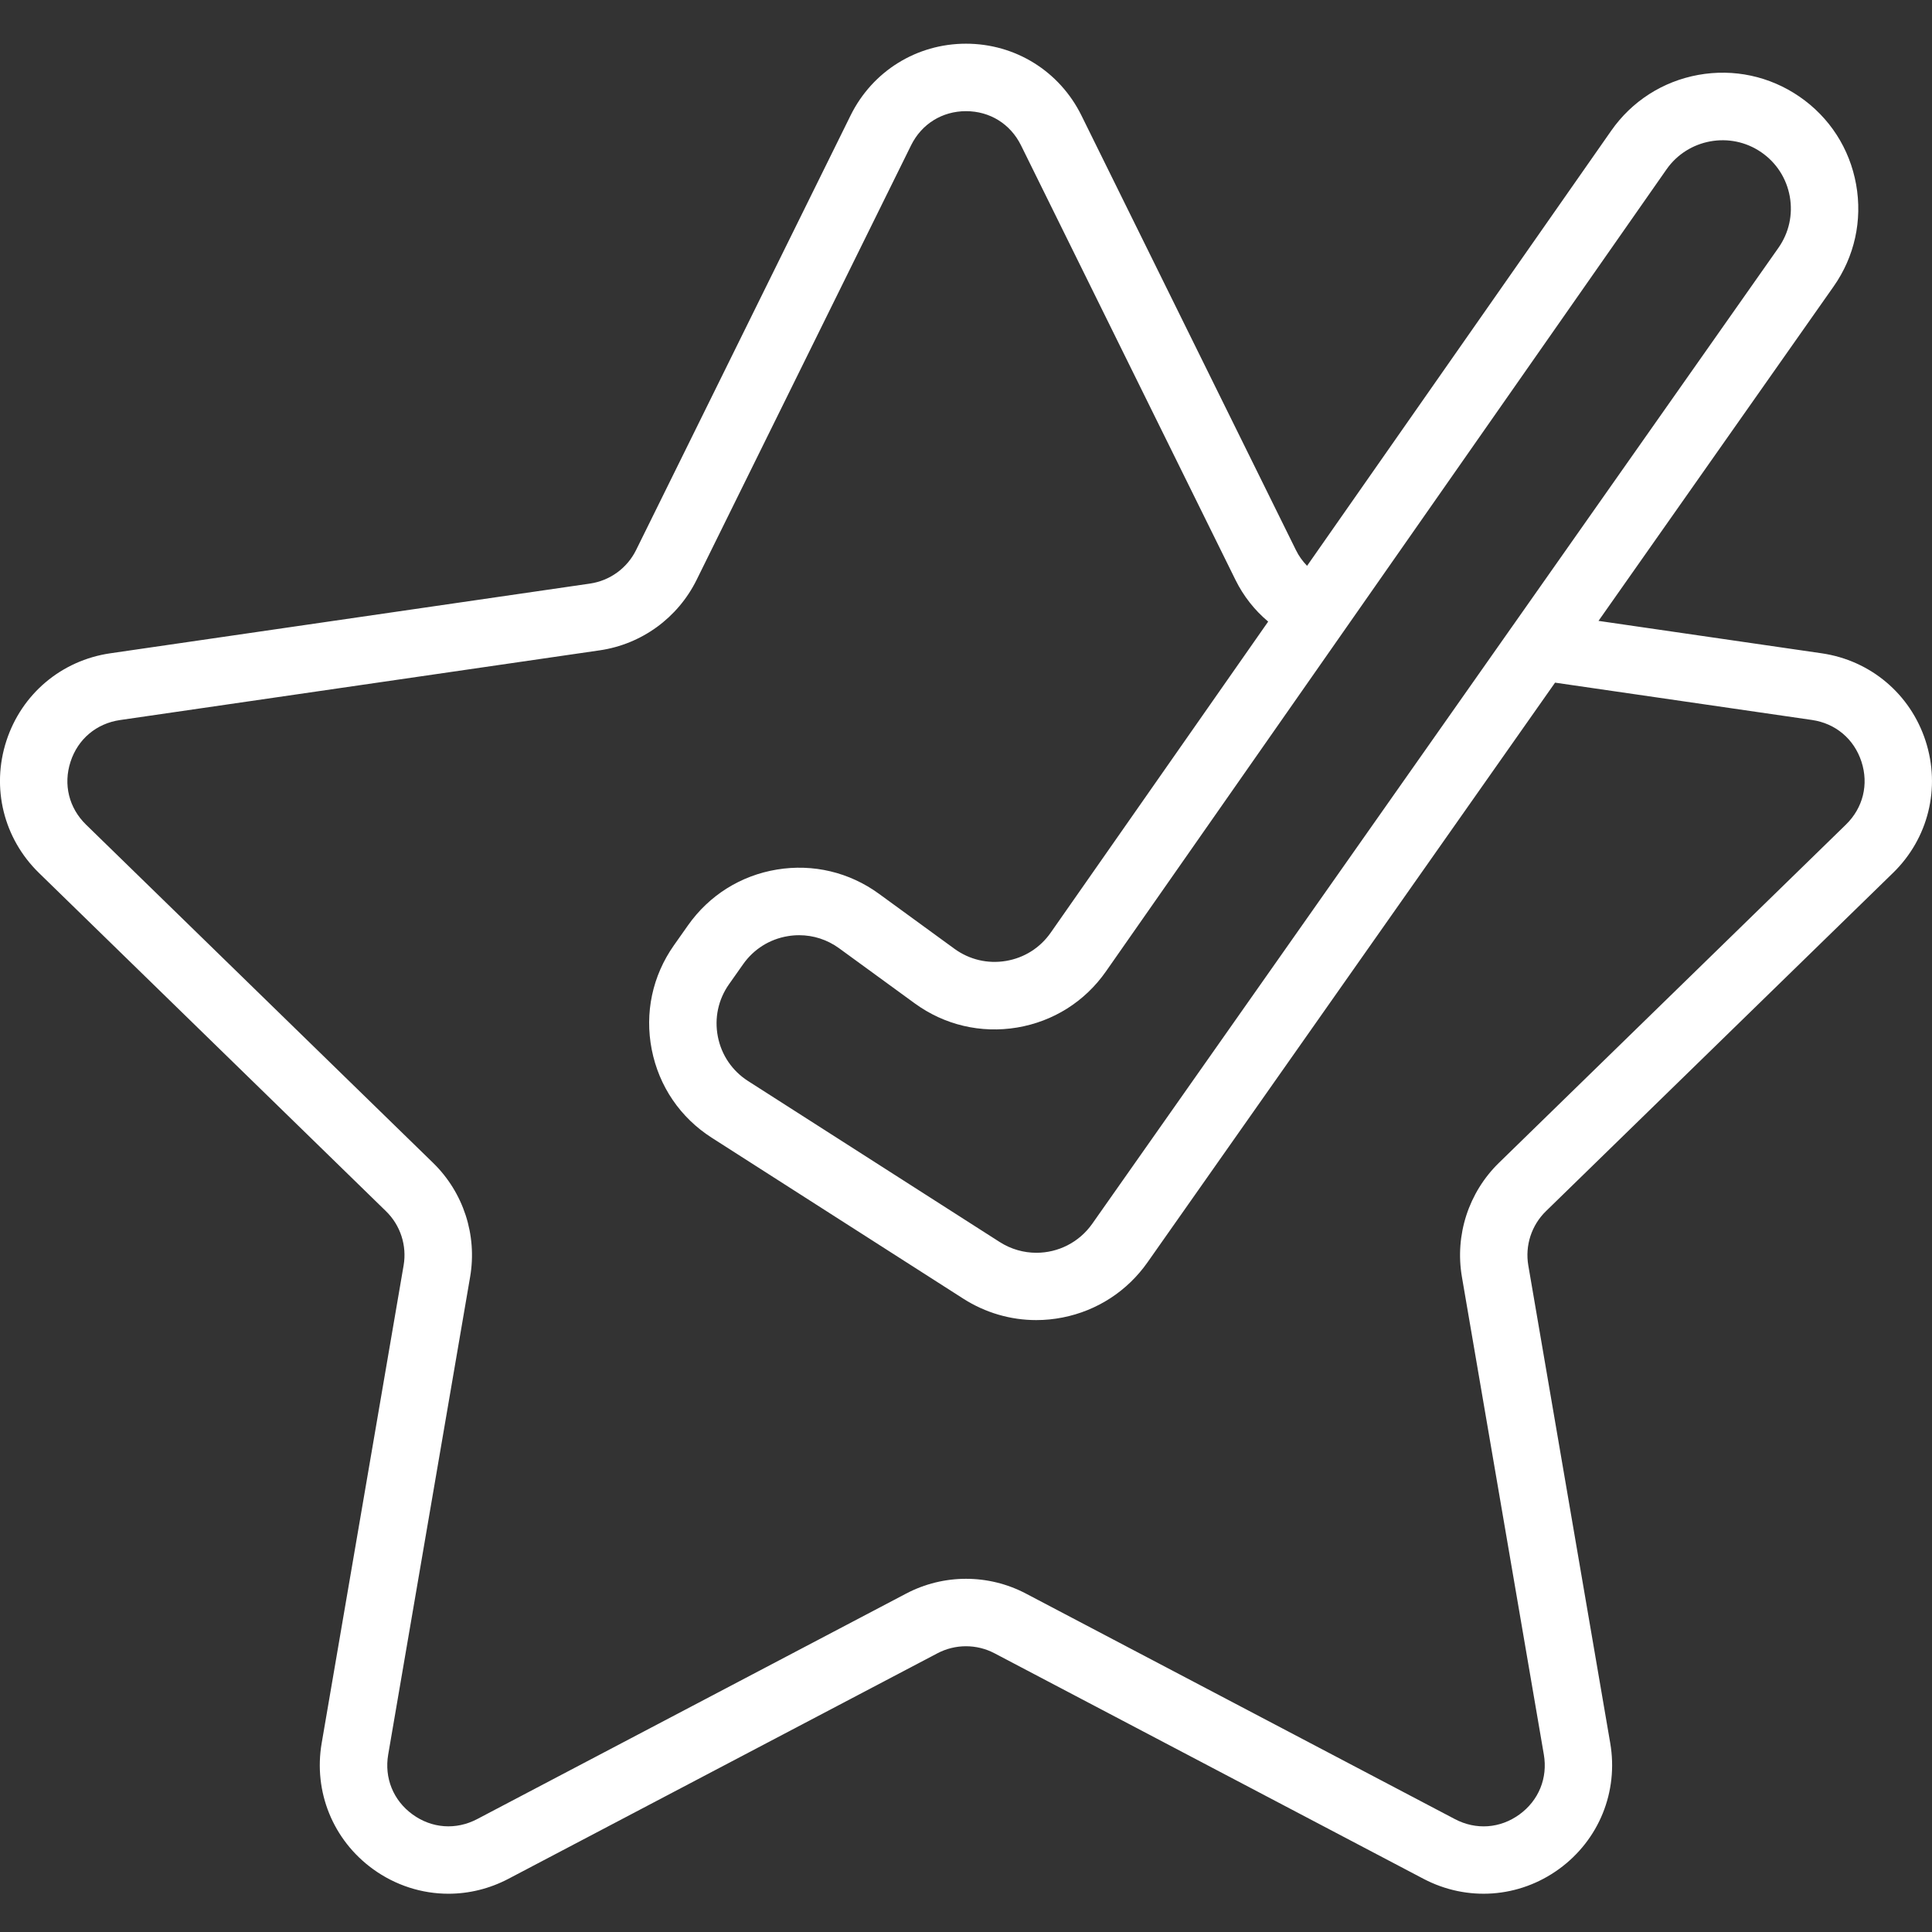 <?xml version="1.0" encoding="UTF-8"?>
<svg id="Objects" xmlns="http://www.w3.org/2000/svg" viewBox="0 0 512 512">
  <rect x="0" y="0" width="512" height="512" fill="#333333" stroke="none"/>
  <defs>
    <style>
      .cls-1 {
        fill: #fff;
        stroke-width: 0px;
      }
    </style>
  </defs>
  <path class="cls-1" d="M501.67,231.33c9.37-9.13,12.67-22.53,8.63-34.98-4.04-12.44-14.6-21.34-27.54-23.22l-59.14-8.59,62.29-88.6c5.57-7.92,7.69-17.53,5.98-27.06-1.71-9.53-7.05-17.8-15.03-23.28-7.88-5.41-17.39-7.45-26.8-5.75-9.4,1.71-17.6,6.96-23.07,14.79l-80.6,115.31c-1.19-1.22-2.2-2.62-2.96-4.18l-56.84-115.17c-5.79-11.73-17.51-19.02-30.59-19.02,0,0,0,0,0,0-13.08,0-24.8,7.29-30.59,19.02l-56.84,115.17c-2.37,4.8-6.94,8.12-12.24,8.89l-127.1,18.47c-12.95,1.88-23.5,10.78-27.54,23.22-4.04,12.44-.74,25.84,8.63,34.98l91.97,89.65c3.83,3.73,5.58,9.11,4.67,14.38l-21.71,126.58c-2.21,12.89,2.99,25.68,13.57,33.37,5.98,4.34,12.98,6.55,20.02,6.55,5.42,0,10.87-1.31,15.91-3.96l113.68-59.76c4.74-2.49,10.39-2.49,15.13,0l113.67,59.76c11.58,6.09,25.35,5.1,35.93-2.59,10.58-7.69,15.78-20.48,13.57-33.37l-21.71-126.58c-.9-5.28.84-10.65,4.68-14.39l91.97-89.64ZM441.64,44.89c5.67-8.12,16.93-10.17,25.1-4.55,4.02,2.76,6.7,6.92,7.57,11.72.86,4.8-.21,9.63-3.01,13.62l-70.49,100.26c-.11.15-.21.3-.32.45l-111.02,157.9c-3.52,5.01-9.11,7.71-14.81,7.71-3.35,0-6.73-.93-9.76-2.87l-66.65-42.64c-4.2-2.69-7.05-6.87-8.01-11.76-.96-4.9.09-9.84,2.97-13.92l3.73-5.29c2.82-4,7.03-6.64,11.85-7.43,1-.17,2-.25,2.99-.25,3.8,0,7.48,1.19,10.62,3.48l20.01,14.58c7.88,5.74,17.51,8.01,27.12,6.41,9.61-1.61,17.98-6.89,23.56-14.88L441.64,44.89ZM387.42,338.38l21.71,126.58c1.07,6.23-1.35,12.18-6.46,15.89-5.12,3.72-11.51,4.18-17.11,1.23l-113.67-59.76c-9.94-5.23-21.81-5.23-31.76,0l-113.68,59.76c-5.6,2.94-12,2.48-17.11-1.23-5.12-3.72-7.53-9.66-6.46-15.89l21.71-126.58c1.9-11.07-1.77-22.36-9.81-30.2L22.8,218.54c-4.53-4.42-6.07-10.64-4.11-16.66,1.95-6.02,6.86-10.15,13.12-11.06l127.1-18.47c11.11-1.61,20.71-8.59,25.69-18.66l56.84-115.17c2.8-5.67,8.25-9.06,14.57-9.06,6.32,0,11.77,3.39,14.57,9.06l56.84,115.17c2.12,4.29,5.07,8.03,8.66,11.04l-57.63,82.44c-2.81,4.02-7.02,6.68-11.86,7.49-4.84.81-9.68-.34-13.65-3.22l-20.01-14.58c-7.85-5.72-17.46-8-27.04-6.42-9.59,1.58-17.95,6.83-23.55,14.77l-3.73,5.29c-5.71,8.1-7.8,17.92-5.89,27.65,1.91,9.73,7.56,18.03,15.91,23.37l66.65,42.64c5.85,3.74,12.53,5.68,19.34,5.68,2.33,0,4.67-.23,7-.69,9.14-1.8,17.12-6.99,22.48-14.61l108.01-153.63,68.08,9.89c6.26.91,11.16,5.04,13.12,11.06,1.96,6.02.42,12.24-4.11,16.66l-91.96,89.64c-8.04,7.84-11.71,19.13-9.82,30.2Z"/>
</svg>